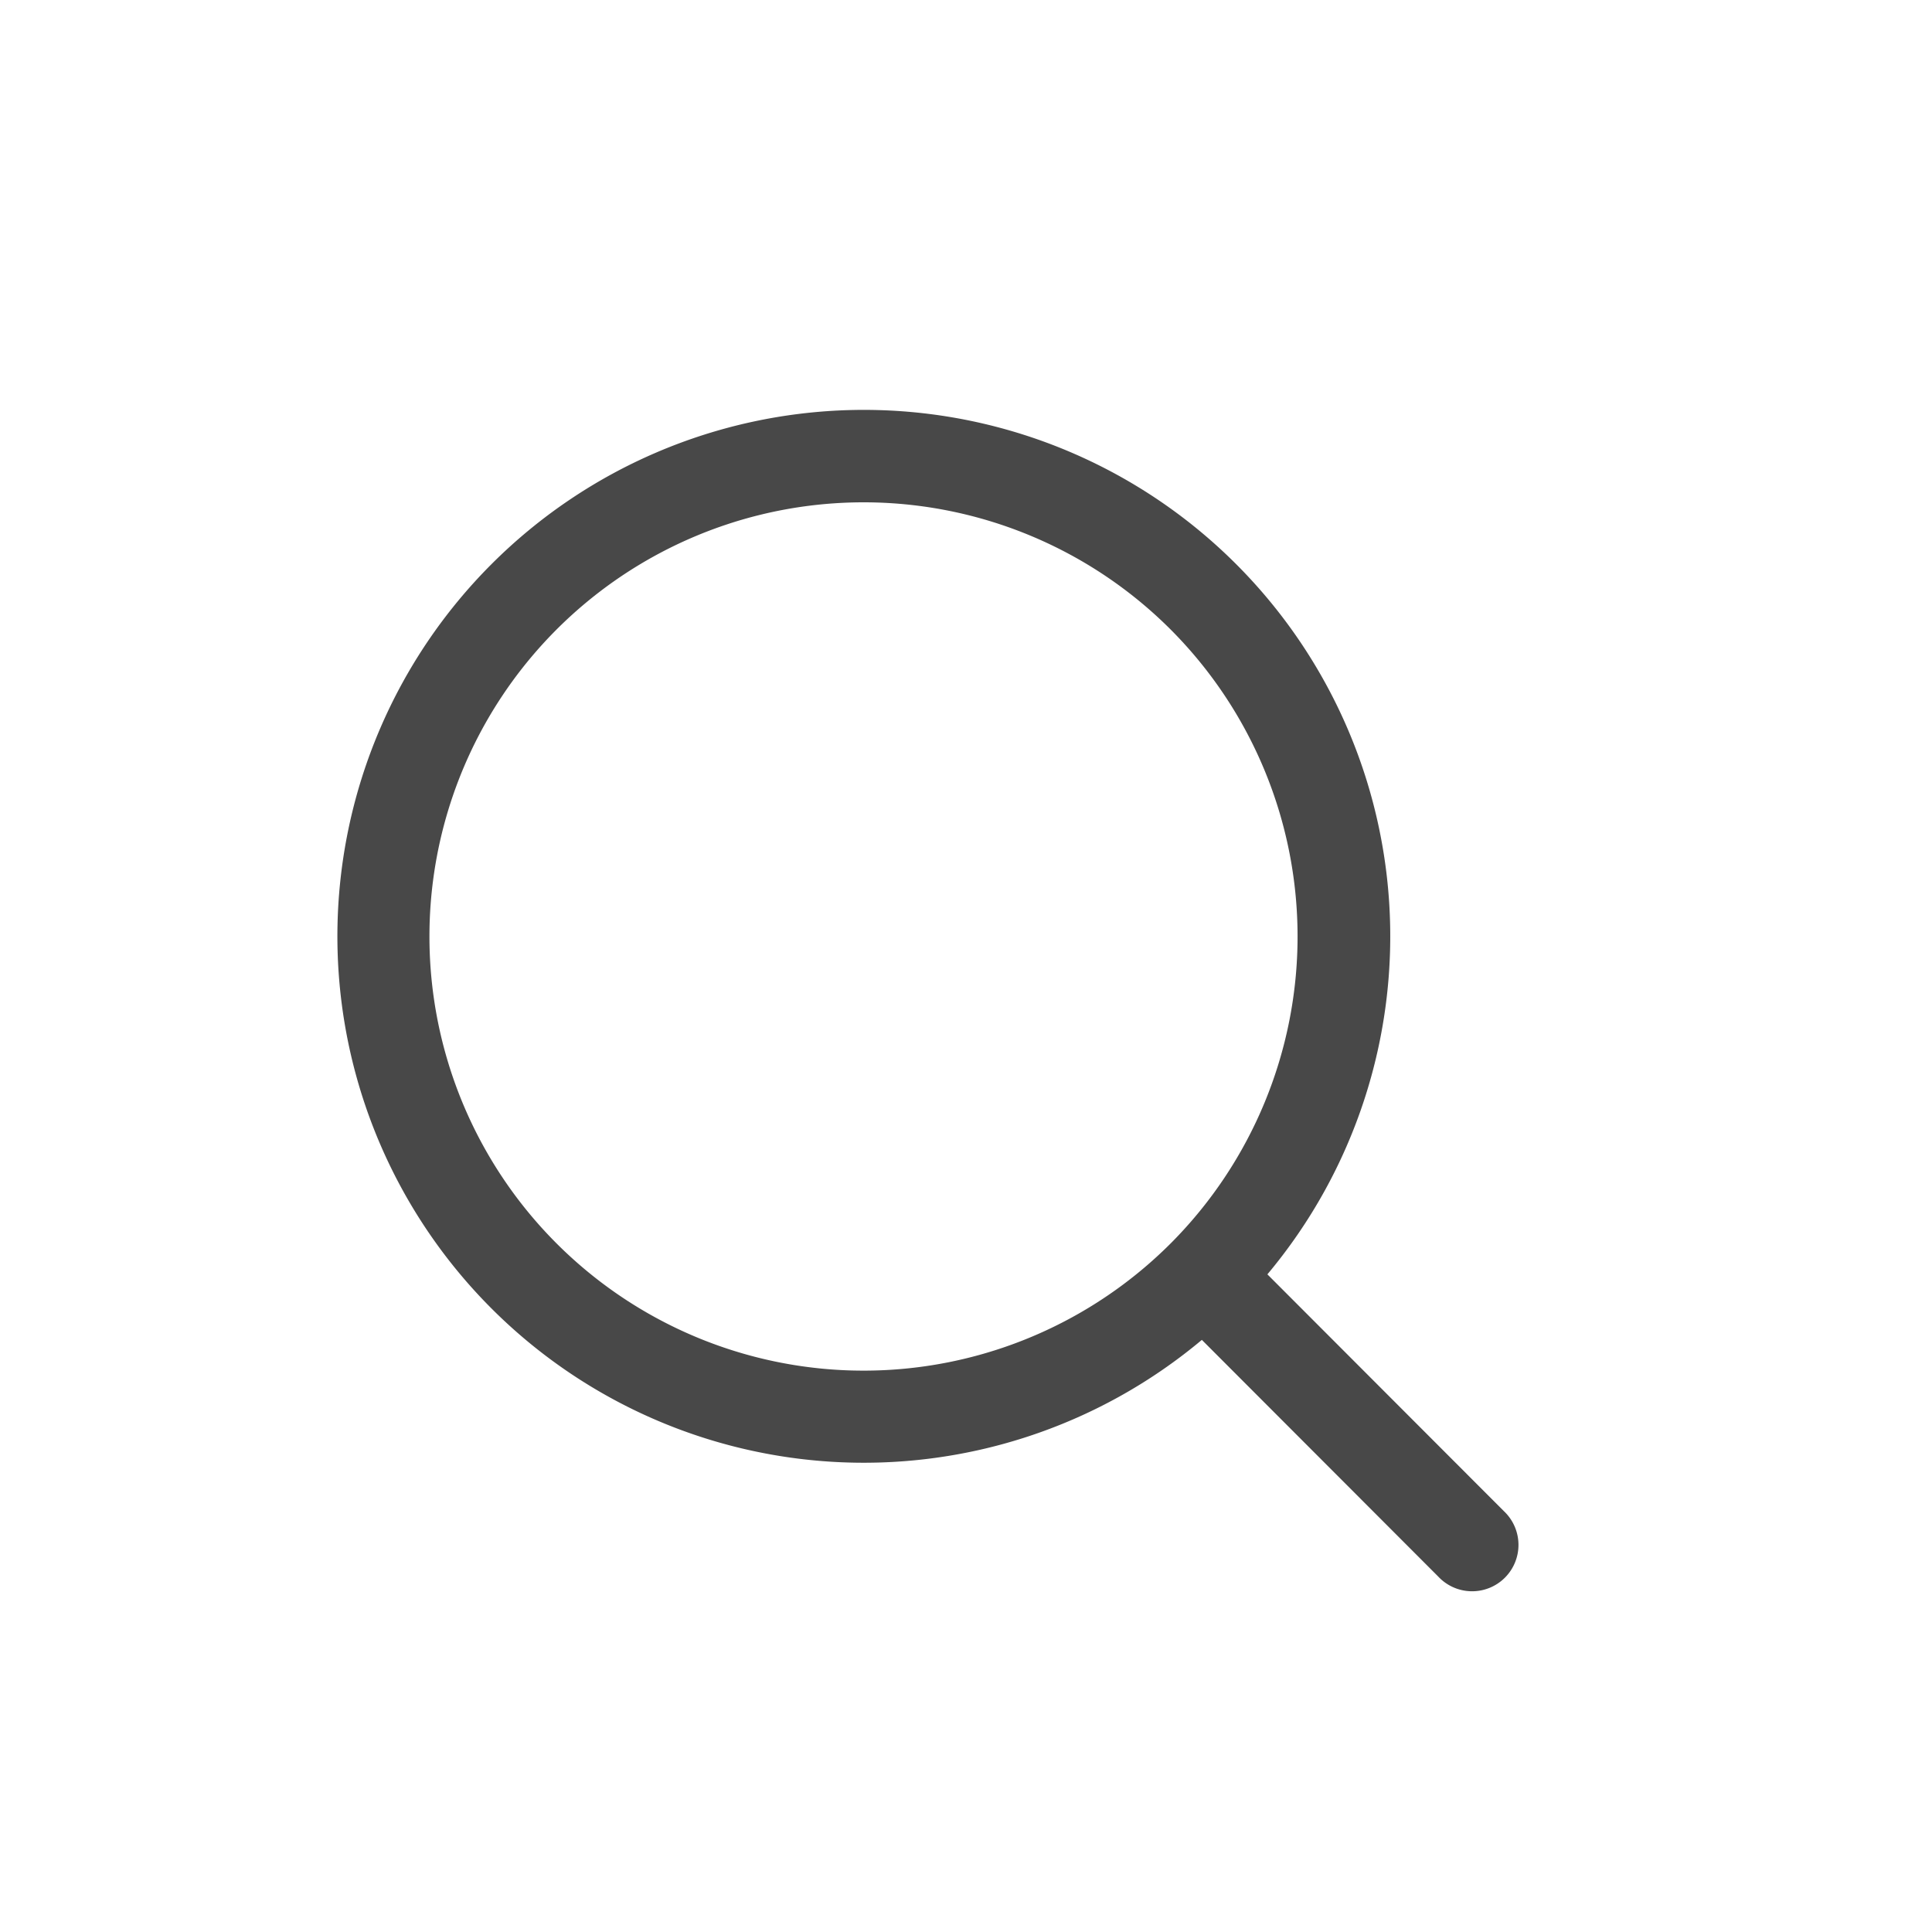 <svg xmlns="http://www.w3.org/2000/svg" height="35" width="35" viewBox="15 10 125 125" fill="#484848"><title>Artboard 2 copy 20</title><g id="Layer_2" data-name="Layer 2"><path d="M97,92.45a34.06,34.06,0,1,0-4.24,4.24L108.05,112a3,3,0,1,0,4.24-4.24Zm-6.26-2a28.09,28.09,0,1,1,0-39.72A28.12,28.12,0,0,1,90.76,90.43Z" /></g></svg>